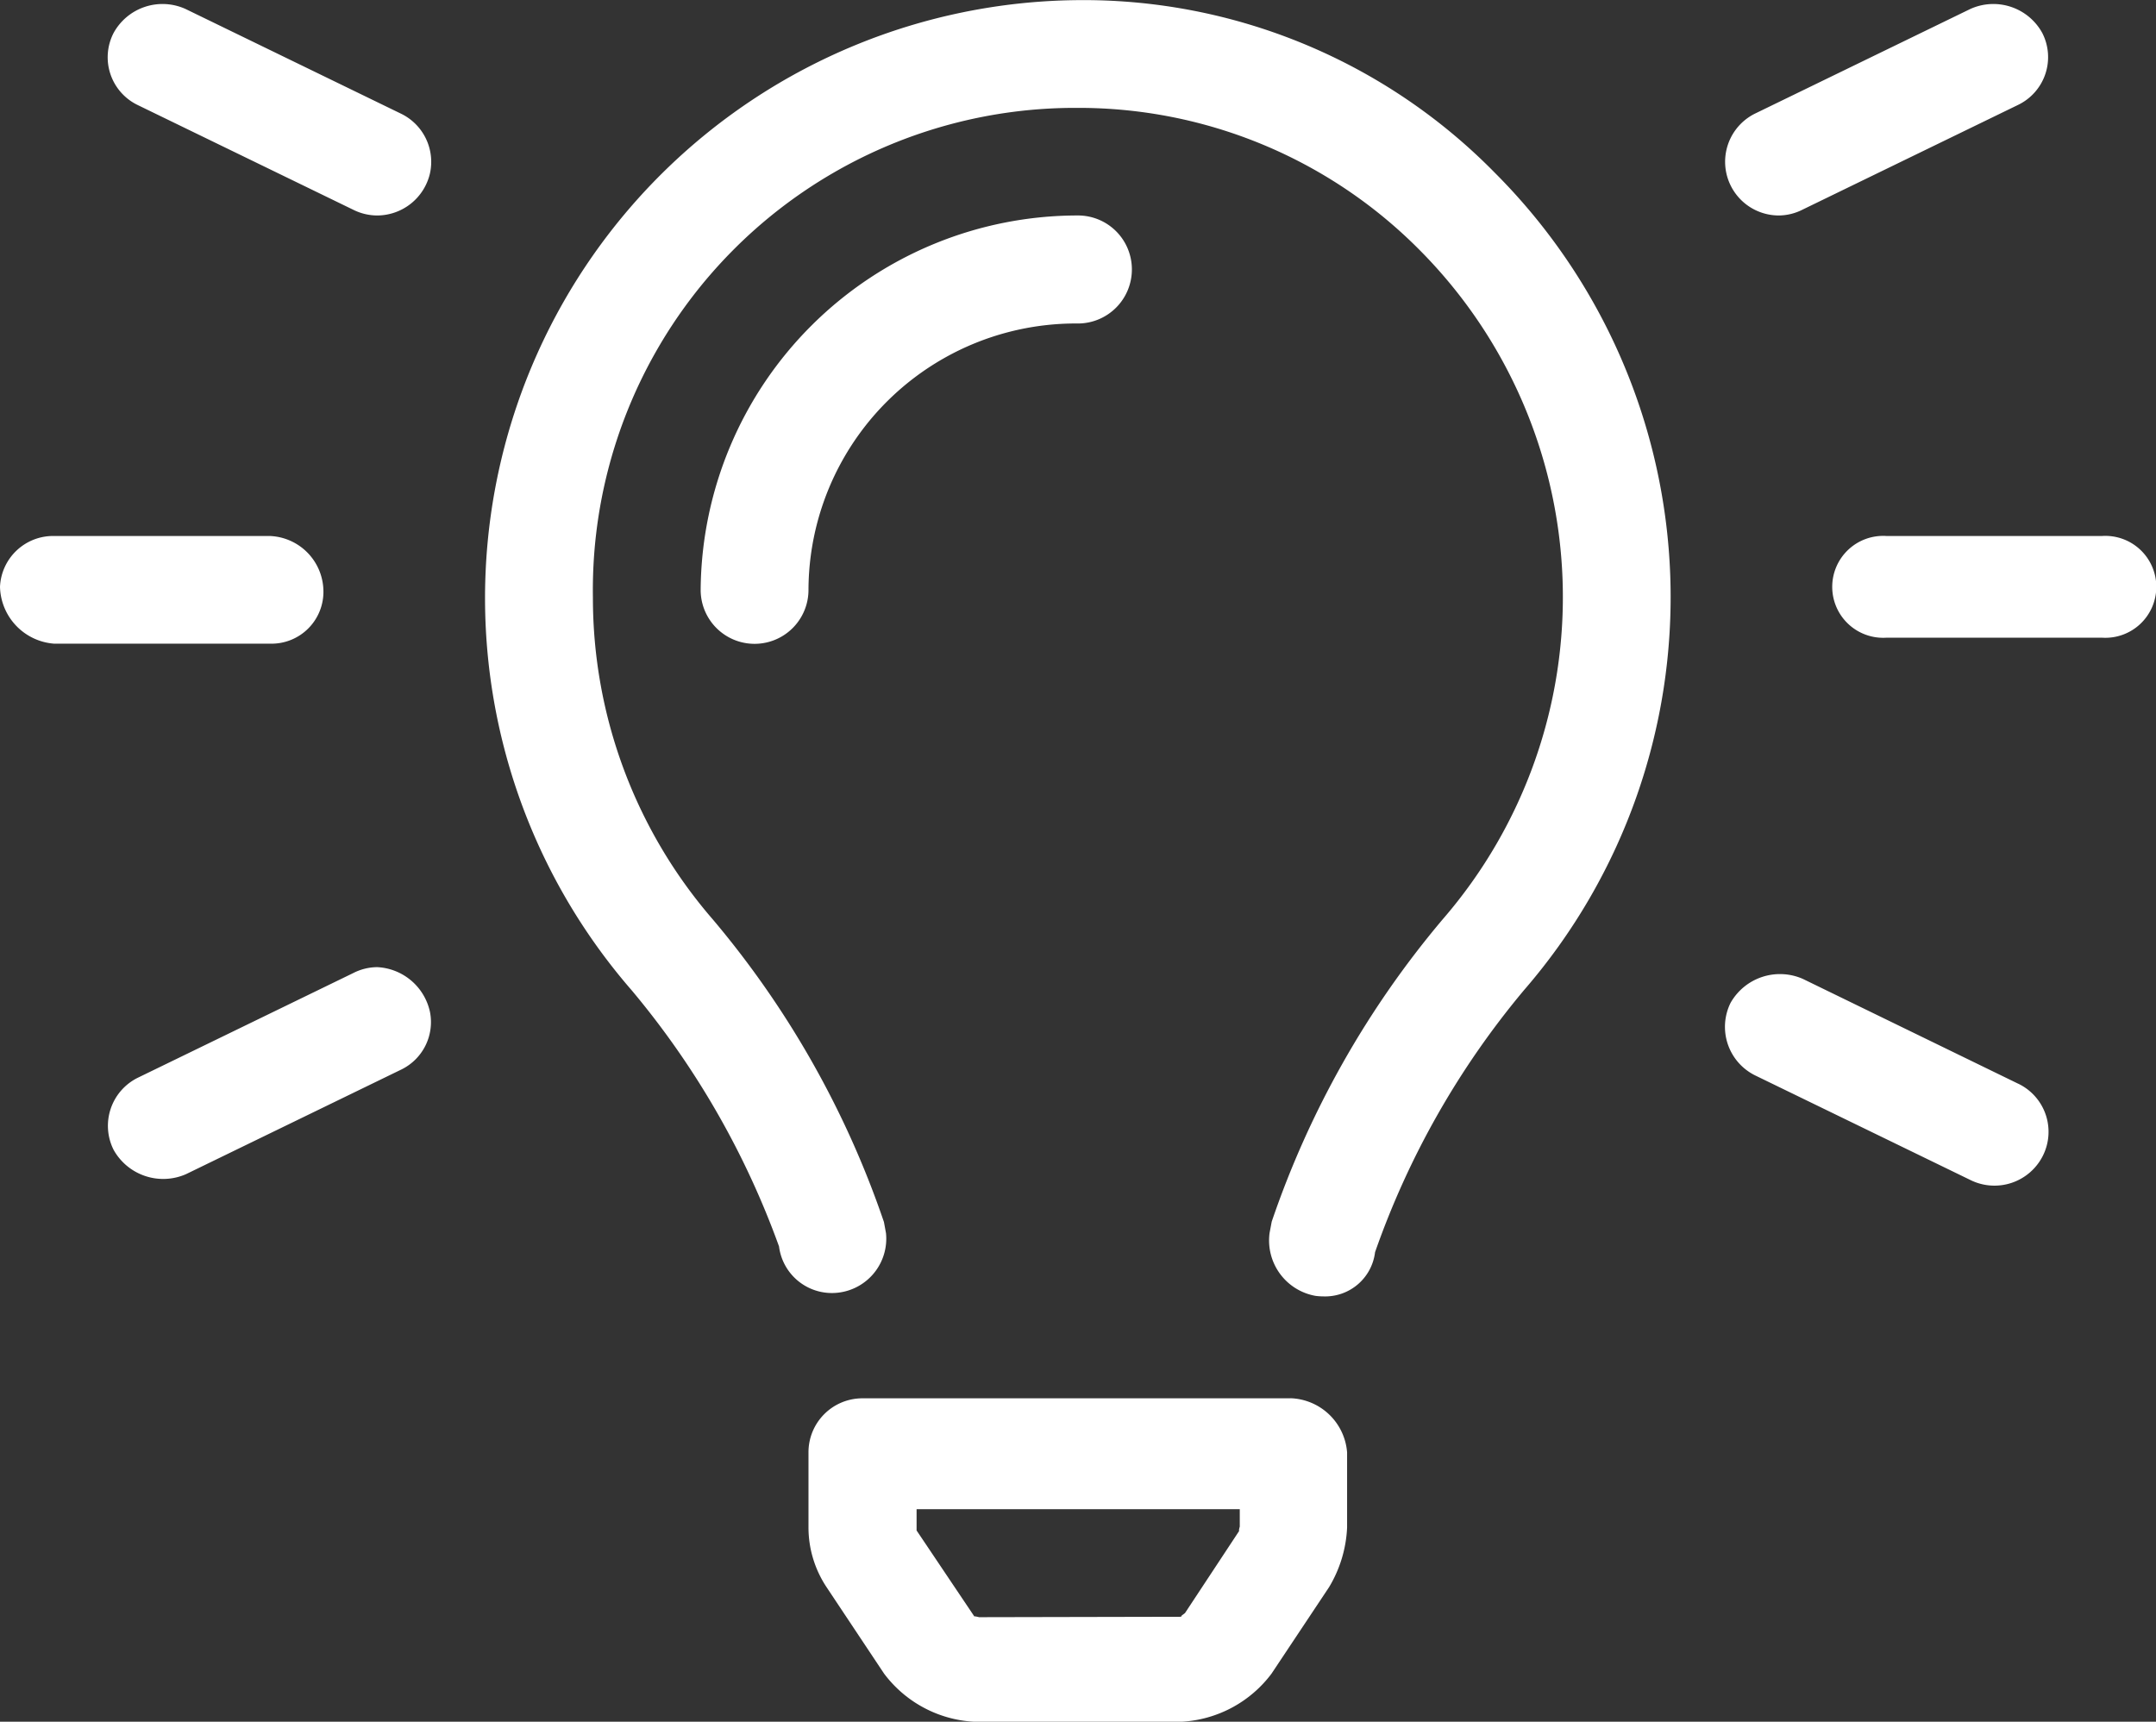 <svg xmlns="http://www.w3.org/2000/svg" width="30.374" height="24.259" viewBox="0 0 30.374 24.259">
  <rect x="0" y="0" width="30.374" height="24.259" fill="#333333" stroke="none"/>
  <path id="lightbulb-on-light" d="M5.652,1.567,2.615.091A.786.786,0,0,0,1.6.429a.747.747,0,0,0,.338,1.014L4.976,2.919A.756.756,0,0,0,5.315,3a.766.766,0,0,0,.741-.587A.754.754,0,0,0,5.652,1.567ZM5.315,13.591a.749.749,0,0,0-.338.083L1.94,15.15A.755.755,0,0,0,1.6,16.164a.8.8,0,0,0,1.02.344l3.037-1.476a.743.743,0,0,0,.4-.812A.8.8,0,0,0,5.315,13.591ZM25.058,3a.749.749,0,0,0,.338-.083l3.037-1.476A.747.747,0,0,0,28.772.429.786.786,0,0,0,27.757.091L24.72,1.567A.757.757,0,0,0,25.058,3ZM4.556,8.275A.785.785,0,0,0,3.8,7.516H.759A.749.749,0,0,0,0,8.233a.824.824,0,0,0,.759.8H3.8A.731.731,0,0,0,4.556,8.275Zm25.058-.759H26.577a.718.718,0,1,0,0,1.433h3.037a.718.718,0,1,0,0-1.433Zm-1.182,7.717L25.4,13.757a.8.8,0,0,0-1.02.338.763.763,0,0,0,.344,1.02l3.037,1.476a.763.763,0,0,0,1.02-.344A.752.752,0,0,0,28.433,15.233ZM15.163-.034A8.425,8.425,0,0,0,8.9,13.918a11.909,11.909,0,0,1,2.075,3.608.751.751,0,0,0,.837.651.766.766,0,0,0,.67-.838l-.029-.157a13.207,13.207,0,0,0-2.408-4.26A6.92,6.92,0,0,1,8.353,8.384a6.794,6.794,0,0,1,6.81-6.9h.024a6.759,6.759,0,0,1,4.8,1.99,6.934,6.934,0,0,1,.338,9.443,13.2,13.2,0,0,0-2.409,4.26l-.03.159a.793.793,0,0,0,.649.887.905.905,0,0,0,.108.007.708.708,0,0,0,.729-.623,11.842,11.842,0,0,1,2.1-3.694A8.455,8.455,0,0,0,21.061,2.4,8.119,8.119,0,0,0,15.163-.034Zm3.018,19.7H12.149a.76.76,0,0,0-.759.761l0,1.06a1.523,1.523,0,0,0,.254.839l.811,1.219a1.7,1.7,0,0,0,1.265.678h2.929a1.7,1.7,0,0,0,1.264-.677l.811-1.219a1.784,1.784,0,0,0,.254-.839v-1.06A.827.827,0,0,0,18.182,19.665Zm-.721,1.865-.765,1.16c-.023.021-.08.052-.041.053l-2.861.006a.452.452,0,0,0-.068-.013c-.007,0-.006-.011,0,0l-.812-1.209v-.3h4.553v.246c-.007.022-.016.06-.007.06ZM15.946,3.763A.759.759,0,0,0,15.187,3,5.313,5.313,0,0,0,9.871,8.276a.759.759,0,0,0,1.519,0,3.765,3.765,0,0,1,3.8-3.754A.761.761,0,0,0,15.946,3.763Z" transform="translate(0 0.036)" fill="#fff"/>
</svg>
